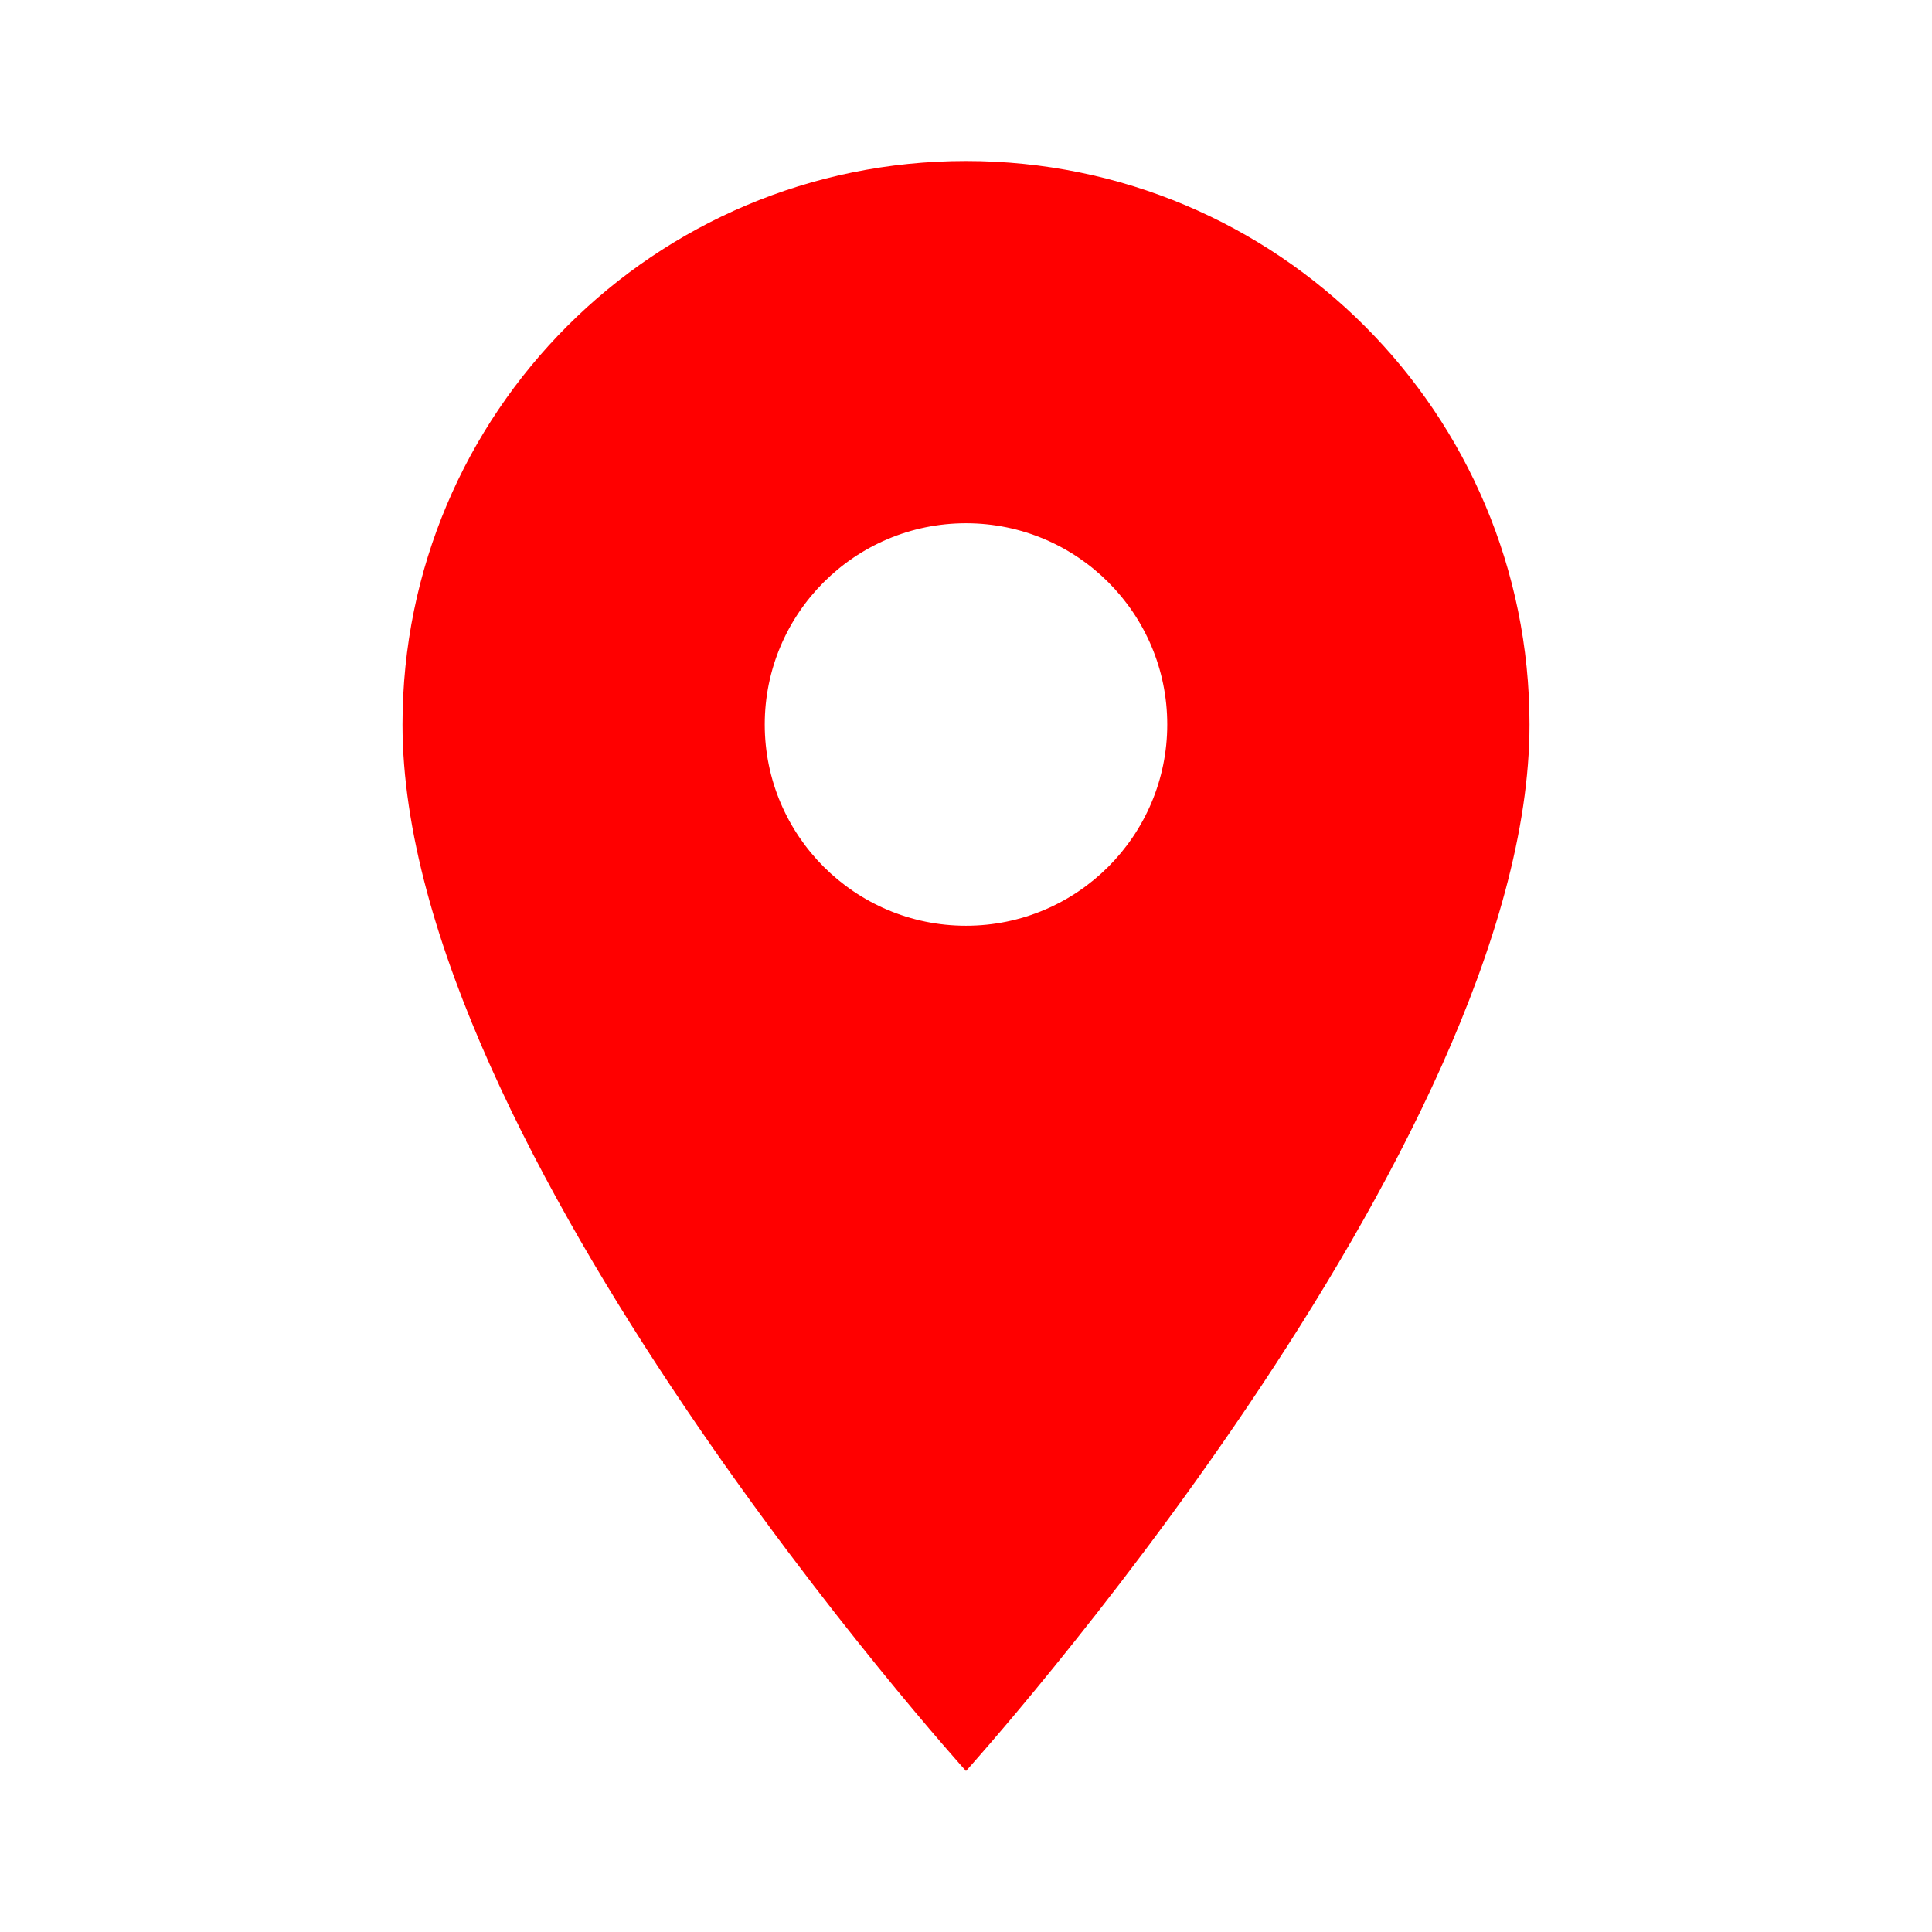 <svg xmlns="http://www.w3.org/2000/svg" width="40" height="40" fill="red" viewBox="0 0 24 24">
  <path d="M12 2C8.13 2 5 5.13 5 9c0 5.25 7 13 7 13s7-7.75 7-13c0-3.87-3.13-7-7-7zm0 9.5
           c-1.38 0-2.5-1.12-2.5-2.5s1.12-2.5 2.5-2.5
           2.5 1.12 2.5 2.5-1.12 2.5-2.5 2.5z"></path>
</svg>

